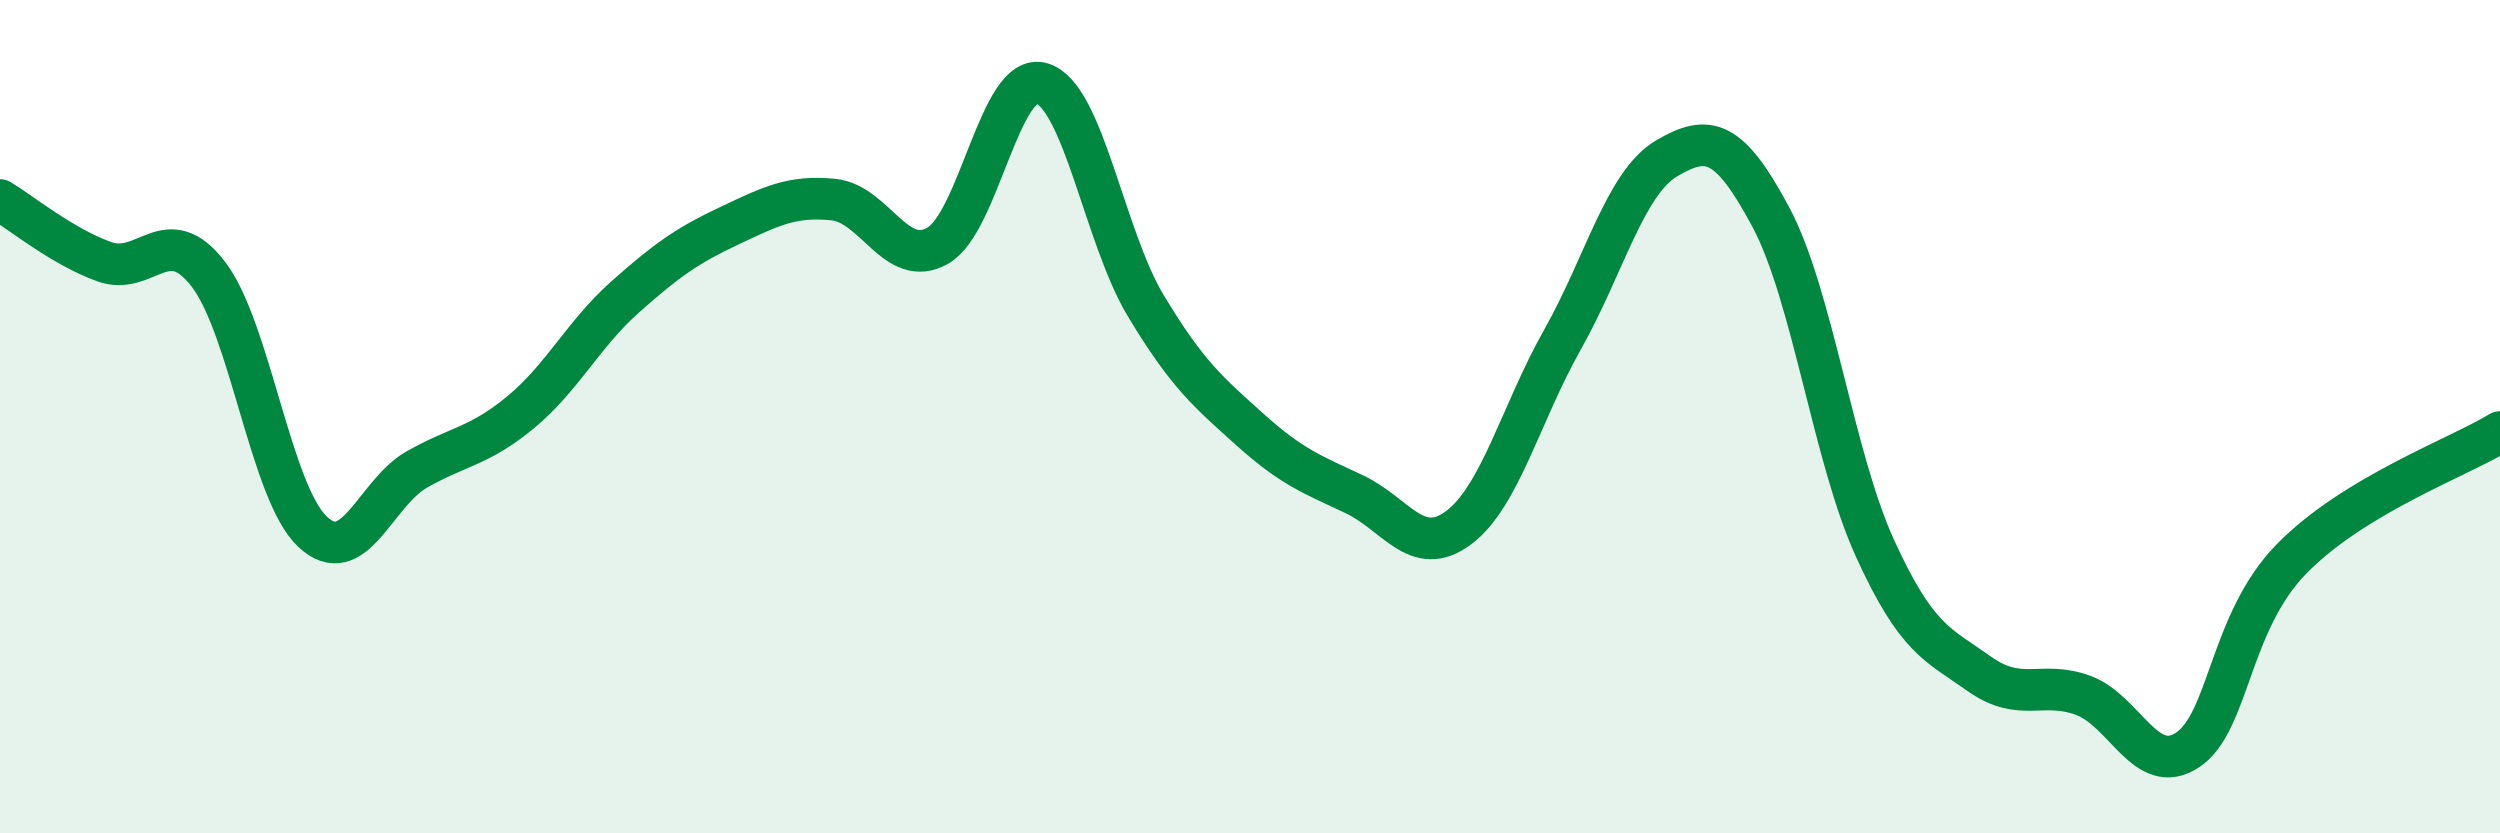 
    <svg width="60" height="20" viewBox="0 0 60 20" xmlns="http://www.w3.org/2000/svg">
      <path
        d="M 0,4.8 C 0.5,5.1 1.5,5.92 2.5,6.28 C 3.5,6.64 4,5.28 5,6.58 C 6,7.88 6.5,11.82 7.5,12.76 C 8.5,13.7 9,11.84 10,11.27 C 11,10.7 11.5,10.72 12.5,9.89 C 13.5,9.06 14,8.02 15,7.13 C 16,6.24 16.5,5.89 17.5,5.42 C 18.5,4.95 19,4.69 20,4.79 C 21,4.89 21.5,6.46 22.5,5.9 C 23.5,5.34 24,1.71 25,2 C 26,2.29 26.5,5.68 27.5,7.34 C 28.5,9 29,9.41 30,10.31 C 31,11.21 31.5,11.39 32.5,11.86 C 33.5,12.33 34,13.41 35,12.67 C 36,11.93 36.5,9.92 37.5,8.15 C 38.5,6.38 39,4.39 40,3.8 C 41,3.21 41.5,3.34 42.5,5.21 C 43.5,7.08 44,10.97 45,13.16 C 46,15.35 46.5,15.46 47.5,16.17 C 48.5,16.88 49,16.32 50,16.69 C 51,17.06 51.5,18.66 52.5,18 C 53.5,17.34 53.5,14.94 55,13.41 C 56.5,11.88 59,10.98 60,10.37L60 20L0 20Z"
        fill="#008740"
        opacity="0.1"
        stroke-linecap="round"
        stroke-linejoin="round"
      />
      <path
        d="M 0,4.8 C 0.5,5.1 1.5,5.92 2.5,6.28 C 3.5,6.64 4,5.28 5,6.58 C 6,7.88 6.5,11.82 7.5,12.76 C 8.5,13.7 9,11.84 10,11.27 C 11,10.7 11.5,10.72 12.5,9.89 C 13.5,9.06 14,8.02 15,7.13 C 16,6.24 16.5,5.89 17.5,5.42 C 18.5,4.95 19,4.69 20,4.79 C 21,4.89 21.5,6.46 22.5,5.9 C 23.5,5.34 24,1.71 25,2 C 26,2.29 26.5,5.68 27.5,7.34 C 28.5,9 29,9.41 30,10.31 C 31,11.21 31.5,11.39 32.5,11.86 C 33.5,12.33 34,13.41 35,12.67 C 36,11.93 36.5,9.92 37.5,8.15 C 38.5,6.38 39,4.39 40,3.8 C 41,3.21 41.5,3.34 42.5,5.21 C 43.5,7.08 44,10.97 45,13.16 C 46,15.35 46.5,15.46 47.5,16.17 C 48.5,16.88 49,16.32 50,16.69 C 51,17.06 51.5,18.66 52.5,18 C 53.5,17.34 53.5,14.94 55,13.41 C 56.5,11.88 59,10.98 60,10.37"
        stroke="#008740"
        stroke-width="1"
        fill="none"
        stroke-linecap="round"
        stroke-linejoin="round"
      />
    </svg>
  